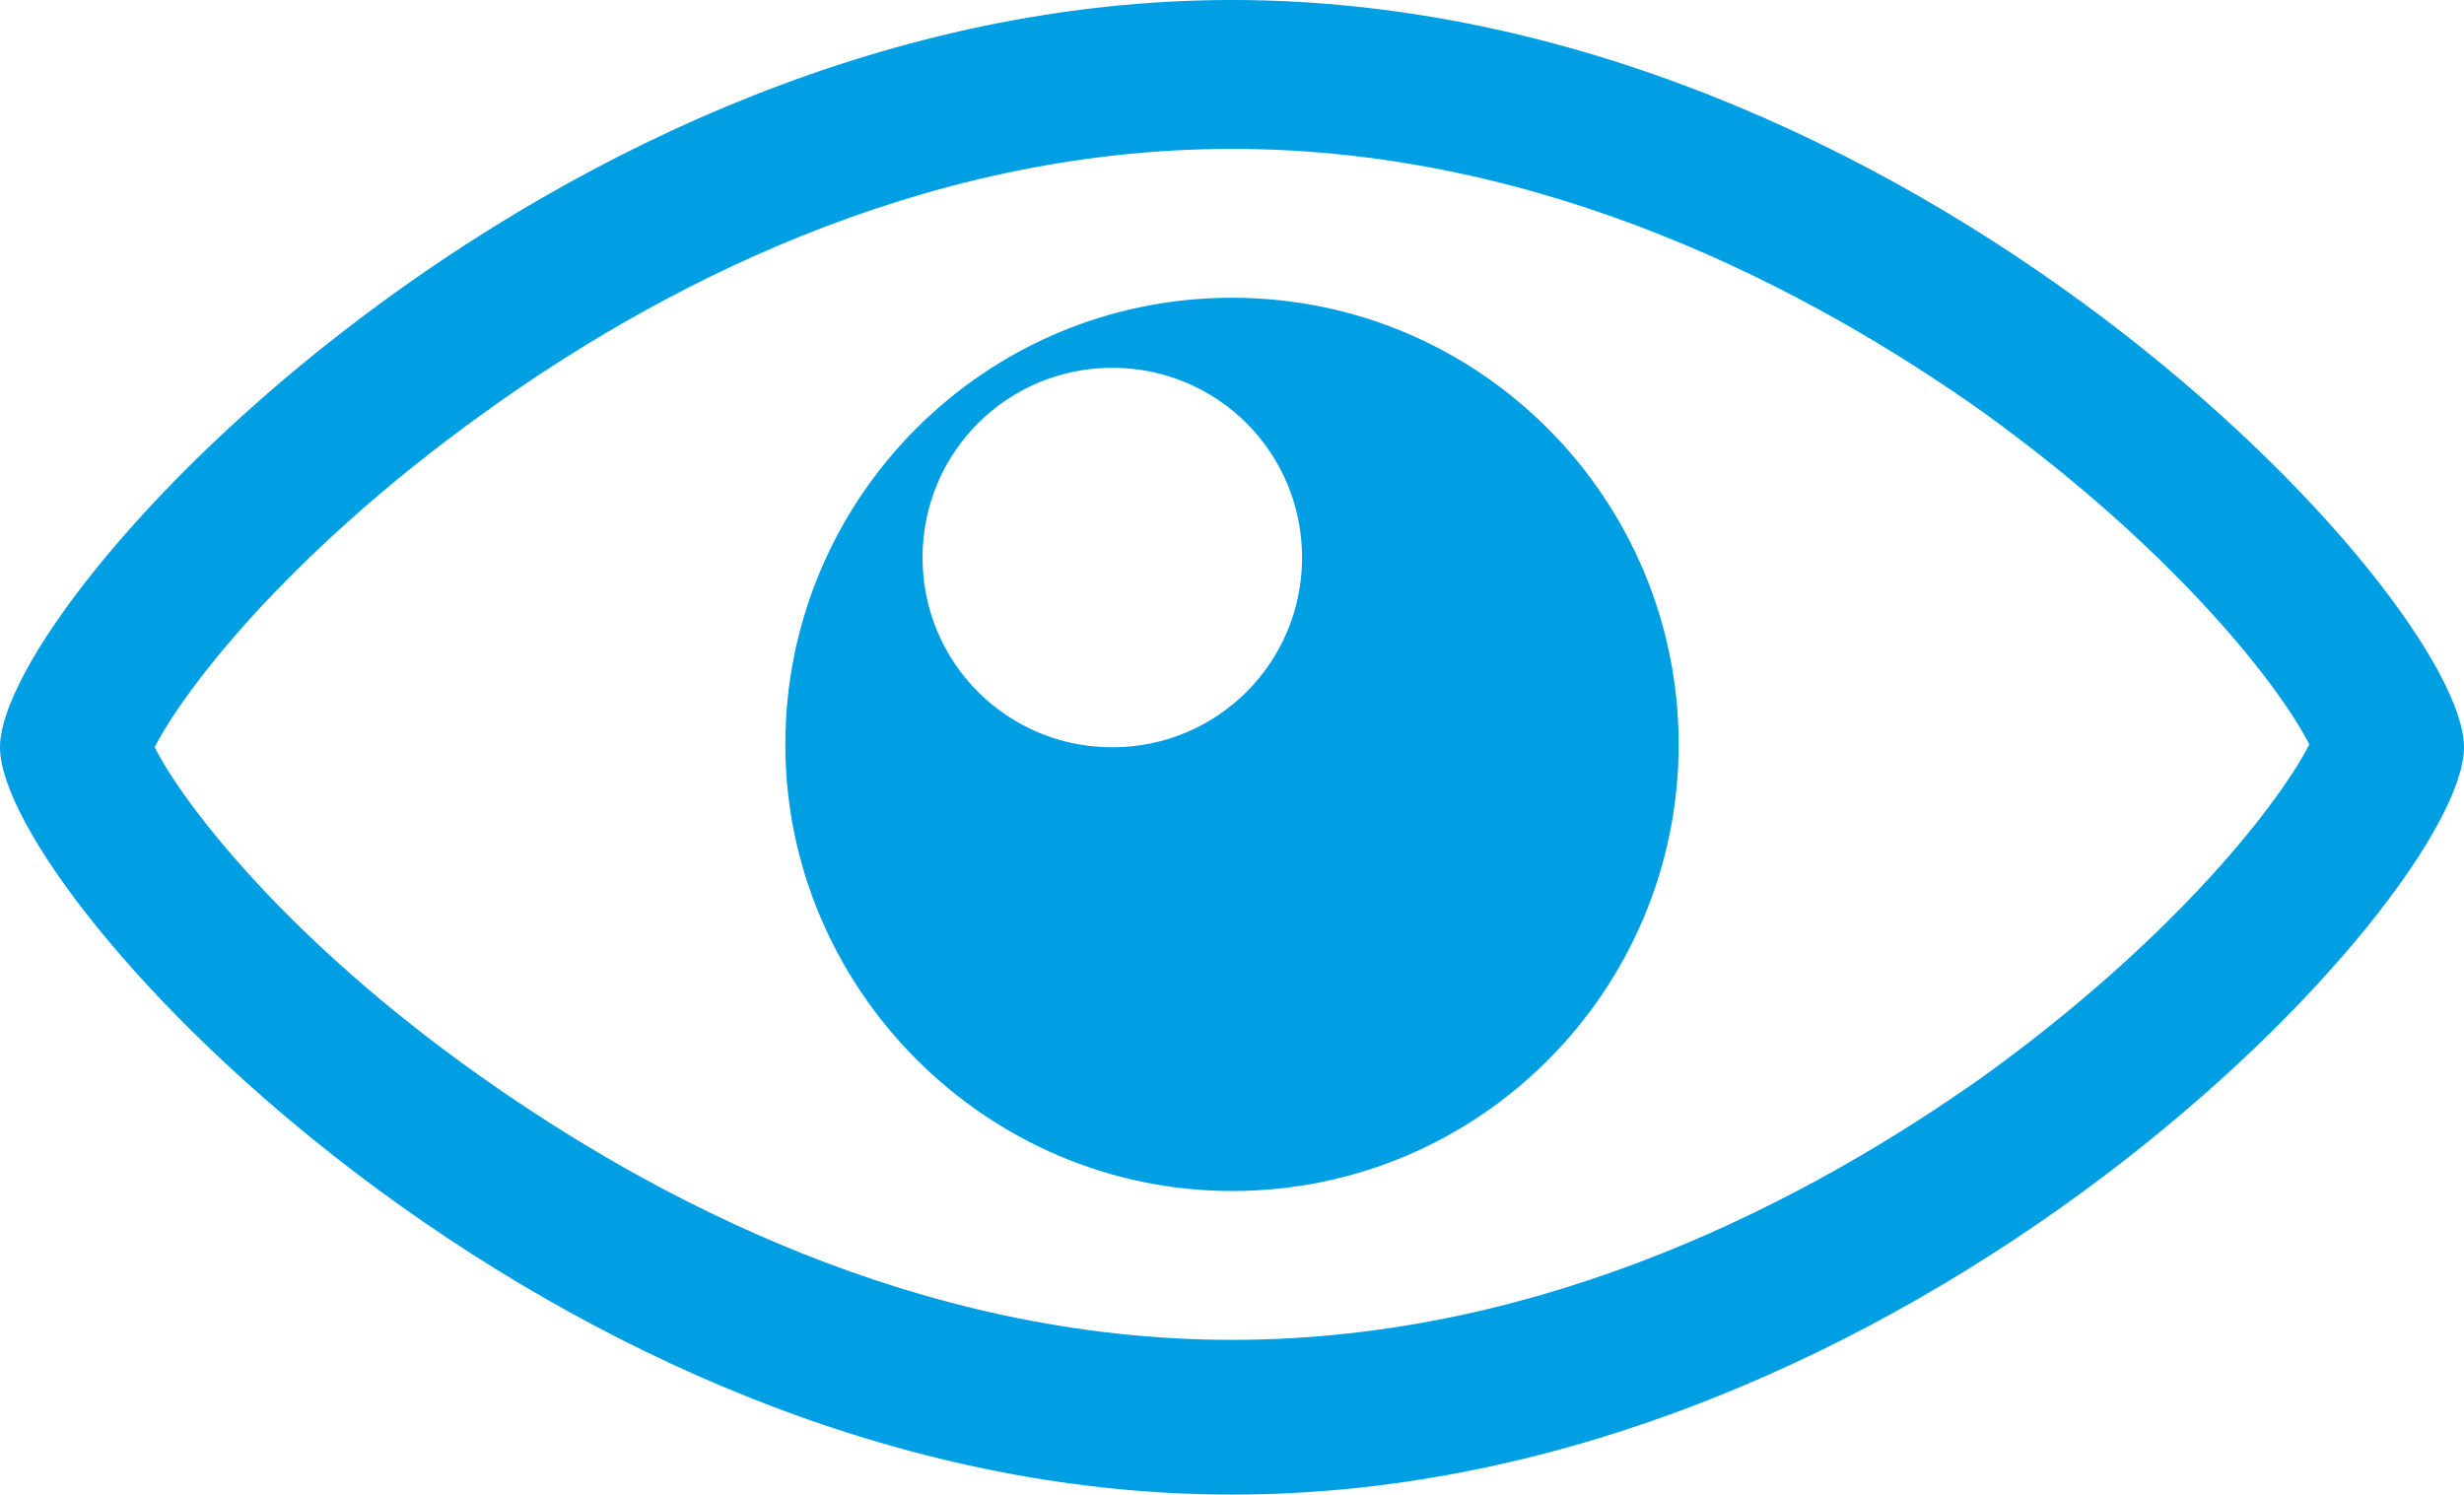 <?xml version="1.0" encoding="utf-8"?>
<!-- Generator: Adobe Illustrator 20.0.0, SVG Export Plug-In . SVG Version: 6.00 Build 0)  -->
<svg version="1.1" id="Ebene_1" xmlns="http://www.w3.org/2000/svg" xmlns:xlink="http://www.w3.org/1999/xlink" x="0px" y="0px"
	 viewBox="0 0 84.4 51.2" style="enable-background:new 0 0 84.4 51.2;" xml:space="preserve">
<g>
	<path fill="#009fe4" d="M38.1,25.6c-3.6,0-6.5-2.9-6.5-6.5s2.9-6.5,6.5-6.5c3.6,0,6.5,2.9,6.5,6.5S41.7,25.6,38.1,25.6 M42.2,10.2
		c-8.5,0-15.3,6.9-15.3,15.3s6.9,15.3,15.3,15.3c8.5,0,15.3-6.9,15.3-15.3S50.7,10.2,42.2,10.2 M42.2,0C18.9,0,0,20.5,0,25.6
		s18.9,25.6,42.2,25.6c23.3,0,42.2-20.5,42.2-25.6S65.5,0,42.2,0 M42.2,5.1c10.8,0,19.9,4.9,25.7,9c6.8,4.9,10.3,9.6,11.2,11.4
		c-0.9,1.8-4.4,6.5-11.2,11.4c-5.8,4.1-14.9,9-25.7,9c-10.8,0-19.9-4.9-25.7-9C9.7,32.1,6.2,27.4,5.3,25.6
		c0.9-1.8,4.4-6.5,11.2-11.4C22.3,10,31.4,5.1,42.2,5.1"/>
</g>
</svg>
